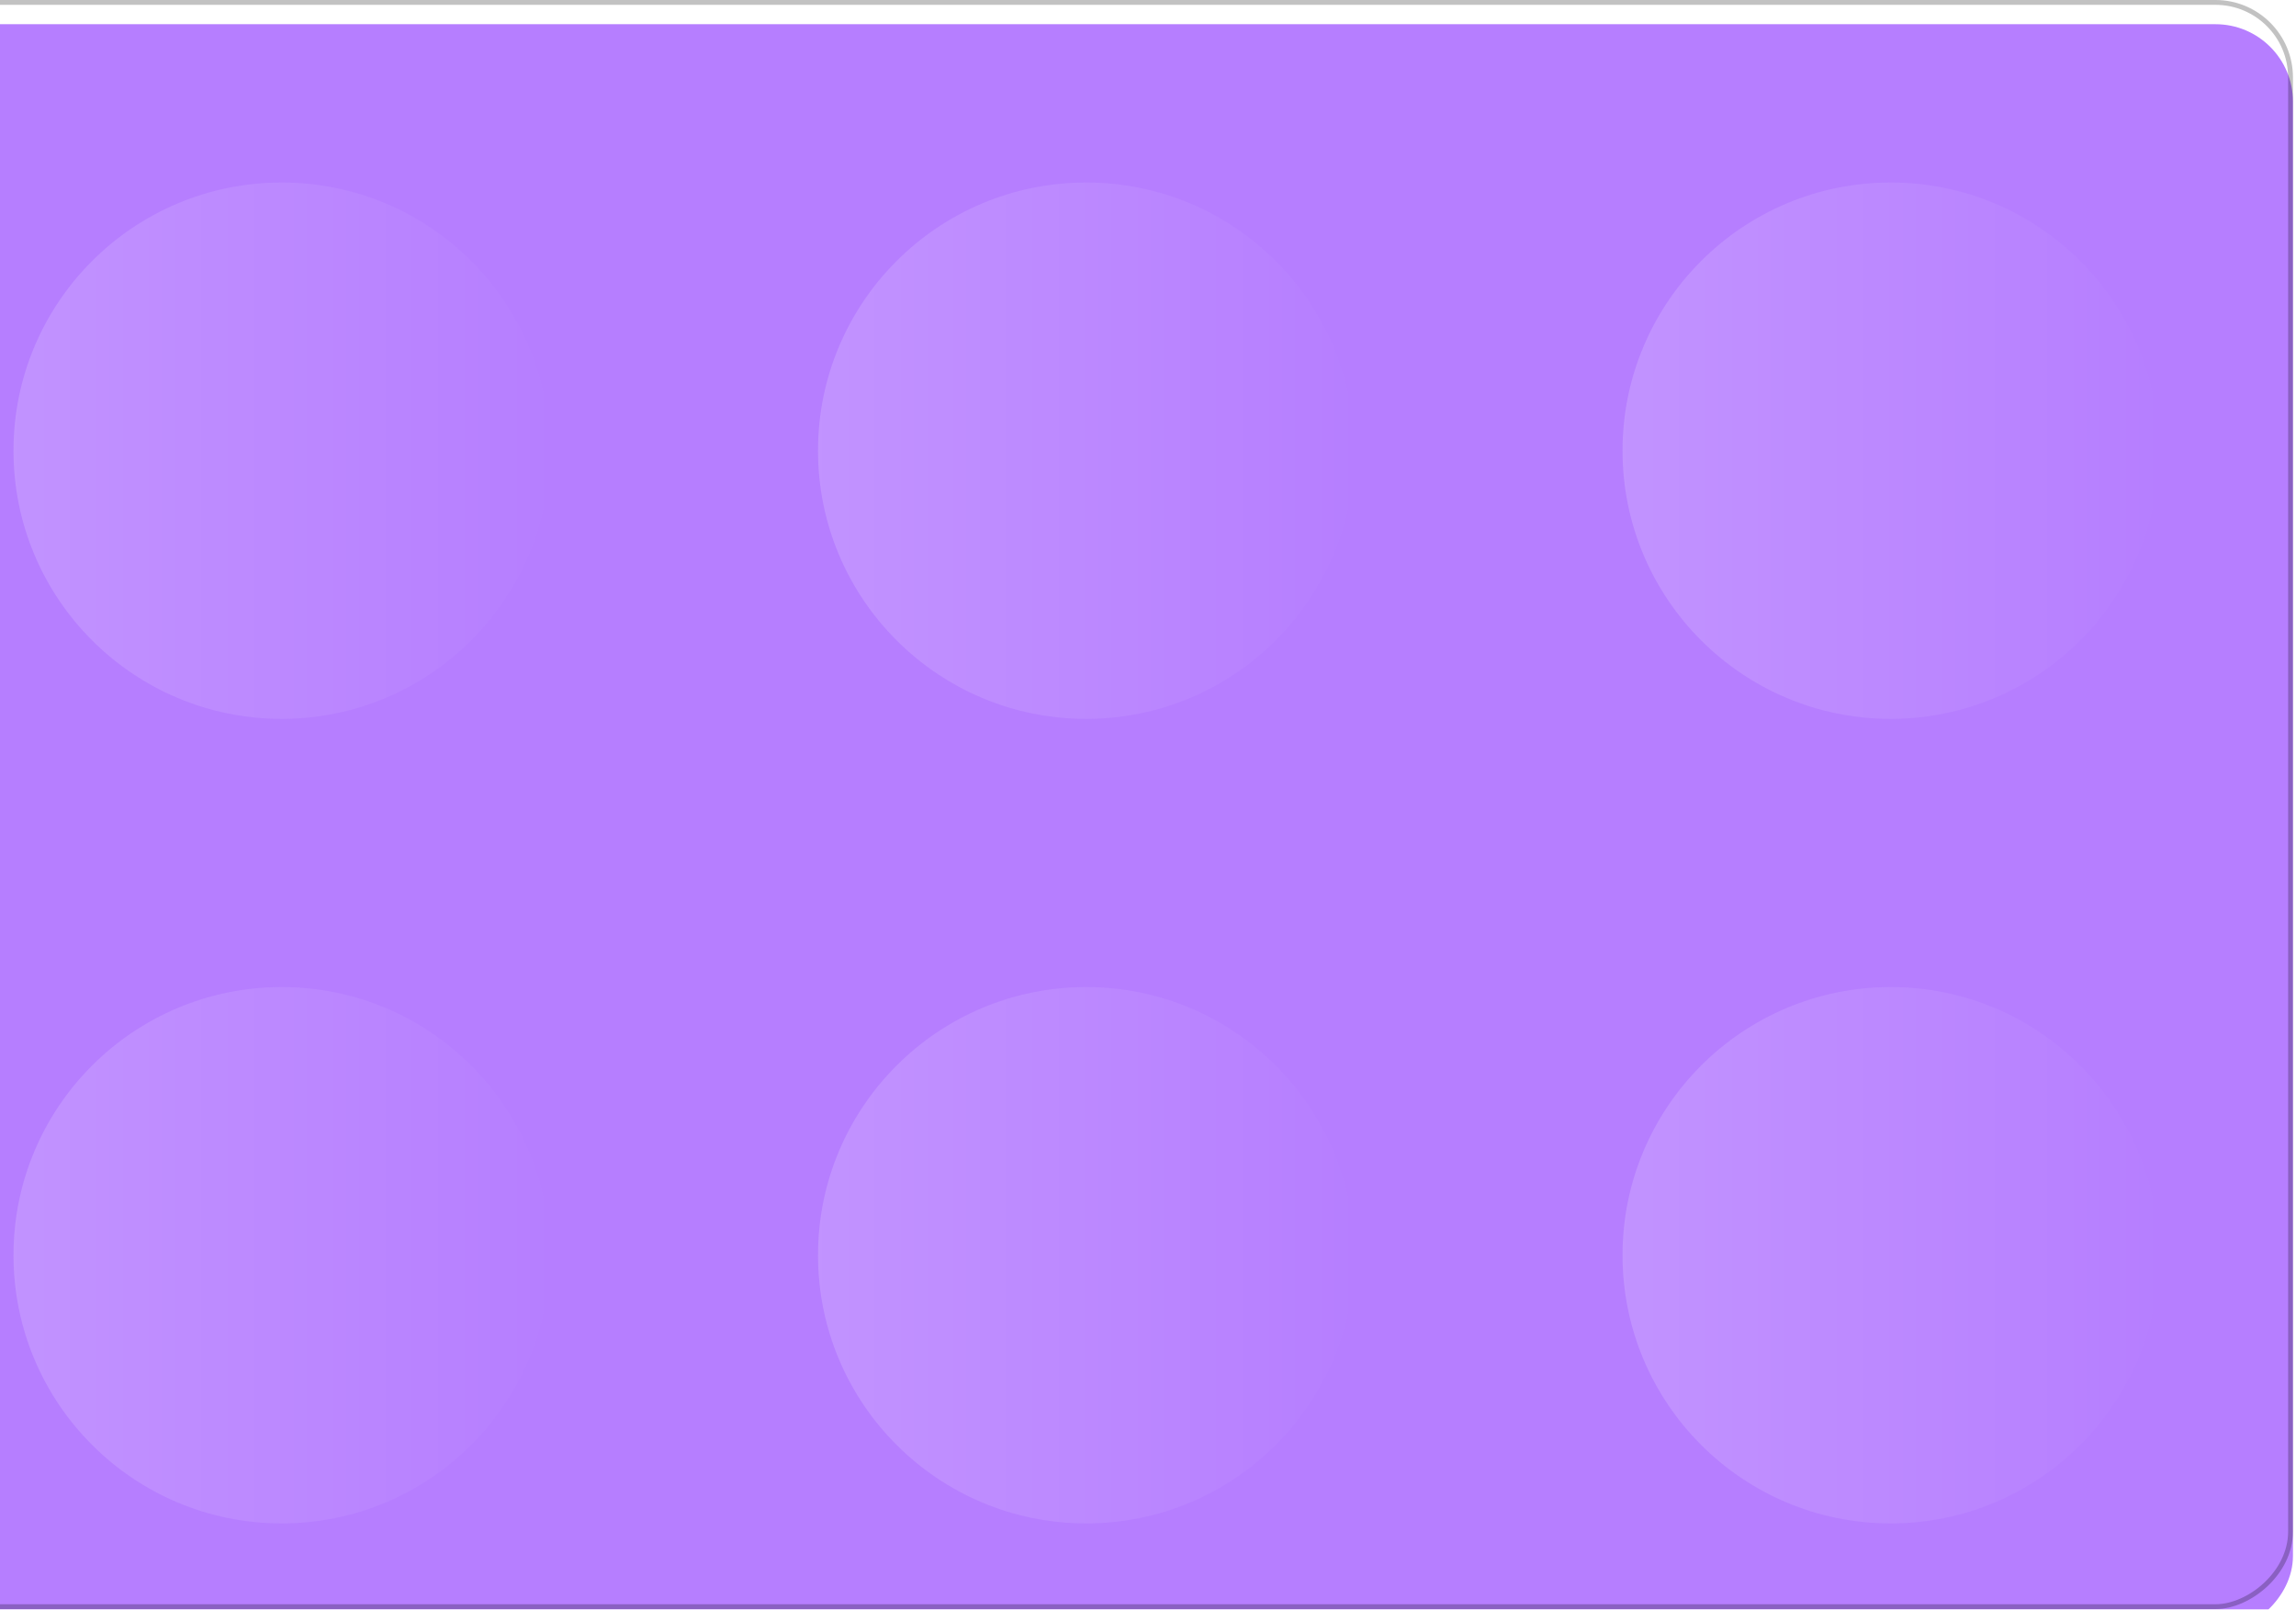 <svg width="495" height="347" viewBox="0 0 495 347" fill="none" xmlns="http://www.w3.org/2000/svg">
<g filter="url(#filter0_i_1_52)">
<rect x="494.345" y="0" width="346.897" height="520.345" rx="16.701" transform="rotate(90 494.345 0)" fill="#B67EFF"/>
</g>
<rect x="493.823" y="0.522" width="345.853" height="519.302" rx="16.179" transform="rotate(90 493.823 0.522)" stroke="black" stroke-opacity="0.24" stroke-width="1.044" style="mix-blend-mode:overlay"/>
<g filter="url(#filter1_di_1_52)">
<path d="M118.54 86.725C118.54 118.656 92.655 144.541 60.724 144.541C28.793 144.541 2.908 118.656 2.908 86.725C2.908 54.794 28.793 28.909 60.724 28.909C92.655 28.909 118.54 54.794 118.54 86.725Z" fill="#B67EFF"/>
<path d="M118.54 86.725C118.54 118.656 92.655 144.541 60.724 144.541C28.793 144.541 2.908 118.656 2.908 86.725C2.908 54.794 28.793 28.909 60.724 28.909C92.655 28.909 118.54 54.794 118.54 86.725Z" fill="url(#paint0_linear_1_52)" fill-opacity="0.16" style="mix-blend-mode:soft-light"/>
</g>
<g filter="url(#filter2_di_1_52)">
<path d="M118.54 260.175C118.54 292.106 92.655 317.991 60.724 317.991C28.793 317.991 2.908 292.106 2.908 260.175C2.908 228.244 28.793 202.358 60.724 202.358C92.655 202.358 118.54 228.244 118.54 260.175Z" fill="#B67EFF"/>
<path d="M118.54 260.175C118.54 292.106 92.655 317.991 60.724 317.991C28.793 317.991 2.908 292.106 2.908 260.175C2.908 228.244 28.793 202.358 60.724 202.358C92.655 202.358 118.54 228.244 118.54 260.175Z" fill="url(#paint1_linear_1_52)" fill-opacity="0.16" style="mix-blend-mode:soft-light"/>
</g>
<g filter="url(#filter3_di_1_52)">
<path d="M291.989 86.725C291.989 118.656 266.103 144.541 234.172 144.541C202.241 144.541 176.356 118.656 176.356 86.725C176.356 54.794 202.241 28.909 234.172 28.909C266.103 28.909 291.989 54.794 291.989 86.725Z" fill="#B67EFF"/>
<path d="M291.989 86.725C291.989 118.656 266.103 144.541 234.172 144.541C202.241 144.541 176.356 118.656 176.356 86.725C176.356 54.794 202.241 28.909 234.172 28.909C266.103 28.909 291.989 54.794 291.989 86.725Z" fill="url(#paint2_linear_1_52)" fill-opacity="0.16" style="mix-blend-mode:soft-light"/>
</g>
<g filter="url(#filter4_di_1_52)">
<path d="M291.989 260.175C291.989 292.106 266.103 317.991 234.172 317.991C202.241 317.991 176.356 292.106 176.356 260.175C176.356 228.244 202.241 202.358 234.172 202.358C266.103 202.358 291.989 228.244 291.989 260.175Z" fill="#B67EFF"/>
<path d="M291.989 260.175C291.989 292.106 266.103 317.991 234.172 317.991C202.241 317.991 176.356 292.106 176.356 260.175C176.356 228.244 202.241 202.358 234.172 202.358C266.103 202.358 291.989 228.244 291.989 260.175Z" fill="url(#paint3_linear_1_52)" fill-opacity="0.16" style="mix-blend-mode:soft-light"/>
</g>
<g filter="url(#filter5_di_1_52)">
<path d="M465.437 86.725C465.437 118.656 439.552 144.541 407.621 144.541C375.69 144.541 349.805 118.656 349.805 86.725C349.805 54.794 375.69 28.909 407.621 28.909C439.552 28.909 465.437 54.794 465.437 86.725Z" fill="#B67EFF"/>
<path d="M465.437 86.725C465.437 118.656 439.552 144.541 407.621 144.541C375.69 144.541 349.805 118.656 349.805 86.725C349.805 54.794 375.69 28.909 407.621 28.909C439.552 28.909 465.437 54.794 465.437 86.725Z" fill="url(#paint4_linear_1_52)" fill-opacity="0.16" style="mix-blend-mode:soft-light"/>
</g>
<g filter="url(#filter6_di_1_52)">
<path d="M465.437 260.175C465.437 292.106 439.552 317.991 407.621 317.991C375.69 317.991 349.805 292.106 349.805 260.175C349.805 228.244 375.69 202.358 407.621 202.358C439.552 202.358 465.437 228.244 465.437 260.175Z" fill="#B67EFF"/>
<path d="M465.437 260.175C465.437 292.106 439.552 317.991 407.621 317.991C375.69 317.991 349.805 292.106 349.805 260.175C349.805 228.244 375.69 202.358 407.621 202.358C439.552 202.358 465.437 228.244 465.437 260.175Z" fill="url(#paint5_linear_1_52)" fill-opacity="0.16" style="mix-blend-mode:soft-light"/>
</g>
<defs>
<filter id="filter0_i_1_52" x="-26" y="0" width="520.345" height="352.116" filterUnits="userSpaceOnUse" color-interpolation-filters="sRGB">
<feFlood flood-opacity="0" result="BackgroundImageFix"/>
<feBlend mode="normal" in="SourceGraphic" in2="BackgroundImageFix" result="shape"/>
<feColorMatrix in="SourceAlpha" type="matrix" values="0 0 0 0 0 0 0 0 0 0 0 0 0 0 0 0 0 0 127 0" result="hardAlpha"/>
<feOffset dy="5.219"/>
<feGaussianBlur stdDeviation="2.61"/>
<feComposite in2="hardAlpha" operator="arithmetic" k2="-1" k3="1"/>
<feColorMatrix type="matrix" values="0 0 0 0 1 0 0 0 0 1 0 0 0 0 1 0 0 0 0.44 0"/>
<feBlend mode="overlay" in2="shape" result="effect1_innerShadow_1_52"/>
</filter>
<filter id="filter1_di_1_52" x="-12.227" y="18.993" width="145.903" height="145.903" filterUnits="userSpaceOnUse" color-interpolation-filters="sRGB">
<feFlood flood-opacity="0" result="BackgroundImageFix"/>
<feColorMatrix in="SourceAlpha" type="matrix" values="0 0 0 0 0 0 0 0 0 0 0 0 0 0 0 0 0 0 127 0" result="hardAlpha"/>
<feOffset dy="5.219"/>
<feGaussianBlur stdDeviation="7.568"/>
<feComposite in2="hardAlpha" operator="out"/>
<feColorMatrix type="matrix" values="0 0 0 0 0 0 0 0 0 0 0 0 0 0 0 0 0 0 0.78 0"/>
<feBlend mode="overlay" in2="BackgroundImageFix" result="effect1_dropShadow_1_52"/>
<feBlend mode="normal" in="SourceGraphic" in2="effect1_dropShadow_1_52" result="shape"/>
<feColorMatrix in="SourceAlpha" type="matrix" values="0 0 0 0 0 0 0 0 0 0 0 0 0 0 0 0 0 0 127 0" result="hardAlpha"/>
<feOffset dy="5.219"/>
<feGaussianBlur stdDeviation="4.958"/>
<feComposite in2="hardAlpha" operator="arithmetic" k2="-1" k3="1"/>
<feColorMatrix type="matrix" values="0 0 0 0 1 0 0 0 0 1 0 0 0 0 1 0 0 0 0.42 0"/>
<feBlend mode="overlay" in2="shape" result="effect2_innerShadow_1_52"/>
</filter>
<filter id="filter2_di_1_52" x="-12.227" y="192.442" width="145.903" height="145.903" filterUnits="userSpaceOnUse" color-interpolation-filters="sRGB">
<feFlood flood-opacity="0" result="BackgroundImageFix"/>
<feColorMatrix in="SourceAlpha" type="matrix" values="0 0 0 0 0 0 0 0 0 0 0 0 0 0 0 0 0 0 127 0" result="hardAlpha"/>
<feOffset dy="5.219"/>
<feGaussianBlur stdDeviation="7.568"/>
<feComposite in2="hardAlpha" operator="out"/>
<feColorMatrix type="matrix" values="0 0 0 0 0 0 0 0 0 0 0 0 0 0 0 0 0 0 0.78 0"/>
<feBlend mode="overlay" in2="BackgroundImageFix" result="effect1_dropShadow_1_52"/>
<feBlend mode="normal" in="SourceGraphic" in2="effect1_dropShadow_1_52" result="shape"/>
<feColorMatrix in="SourceAlpha" type="matrix" values="0 0 0 0 0 0 0 0 0 0 0 0 0 0 0 0 0 0 127 0" result="hardAlpha"/>
<feOffset dy="5.219"/>
<feGaussianBlur stdDeviation="4.958"/>
<feComposite in2="hardAlpha" operator="arithmetic" k2="-1" k3="1"/>
<feColorMatrix type="matrix" values="0 0 0 0 1 0 0 0 0 1 0 0 0 0 1 0 0 0 0.42 0"/>
<feBlend mode="overlay" in2="shape" result="effect2_innerShadow_1_52"/>
</filter>
<filter id="filter3_di_1_52" x="161.221" y="18.993" width="145.903" height="145.903" filterUnits="userSpaceOnUse" color-interpolation-filters="sRGB">
<feFlood flood-opacity="0" result="BackgroundImageFix"/>
<feColorMatrix in="SourceAlpha" type="matrix" values="0 0 0 0 0 0 0 0 0 0 0 0 0 0 0 0 0 0 127 0" result="hardAlpha"/>
<feOffset dy="5.219"/>
<feGaussianBlur stdDeviation="7.568"/>
<feComposite in2="hardAlpha" operator="out"/>
<feColorMatrix type="matrix" values="0 0 0 0 0 0 0 0 0 0 0 0 0 0 0 0 0 0 0.78 0"/>
<feBlend mode="overlay" in2="BackgroundImageFix" result="effect1_dropShadow_1_52"/>
<feBlend mode="normal" in="SourceGraphic" in2="effect1_dropShadow_1_52" result="shape"/>
<feColorMatrix in="SourceAlpha" type="matrix" values="0 0 0 0 0 0 0 0 0 0 0 0 0 0 0 0 0 0 127 0" result="hardAlpha"/>
<feOffset dy="5.219"/>
<feGaussianBlur stdDeviation="4.958"/>
<feComposite in2="hardAlpha" operator="arithmetic" k2="-1" k3="1"/>
<feColorMatrix type="matrix" values="0 0 0 0 1 0 0 0 0 1 0 0 0 0 1 0 0 0 0.42 0"/>
<feBlend mode="overlay" in2="shape" result="effect2_innerShadow_1_52"/>
</filter>
<filter id="filter4_di_1_52" x="161.221" y="192.442" width="145.903" height="145.903" filterUnits="userSpaceOnUse" color-interpolation-filters="sRGB">
<feFlood flood-opacity="0" result="BackgroundImageFix"/>
<feColorMatrix in="SourceAlpha" type="matrix" values="0 0 0 0 0 0 0 0 0 0 0 0 0 0 0 0 0 0 127 0" result="hardAlpha"/>
<feOffset dy="5.219"/>
<feGaussianBlur stdDeviation="7.568"/>
<feComposite in2="hardAlpha" operator="out"/>
<feColorMatrix type="matrix" values="0 0 0 0 0 0 0 0 0 0 0 0 0 0 0 0 0 0 0.78 0"/>
<feBlend mode="overlay" in2="BackgroundImageFix" result="effect1_dropShadow_1_52"/>
<feBlend mode="normal" in="SourceGraphic" in2="effect1_dropShadow_1_52" result="shape"/>
<feColorMatrix in="SourceAlpha" type="matrix" values="0 0 0 0 0 0 0 0 0 0 0 0 0 0 0 0 0 0 127 0" result="hardAlpha"/>
<feOffset dy="5.219"/>
<feGaussianBlur stdDeviation="4.958"/>
<feComposite in2="hardAlpha" operator="arithmetic" k2="-1" k3="1"/>
<feColorMatrix type="matrix" values="0 0 0 0 1 0 0 0 0 1 0 0 0 0 1 0 0 0 0.42 0"/>
<feBlend mode="overlay" in2="shape" result="effect2_innerShadow_1_52"/>
</filter>
<filter id="filter5_di_1_52" x="334.669" y="18.993" width="145.903" height="145.903" filterUnits="userSpaceOnUse" color-interpolation-filters="sRGB">
<feFlood flood-opacity="0" result="BackgroundImageFix"/>
<feColorMatrix in="SourceAlpha" type="matrix" values="0 0 0 0 0 0 0 0 0 0 0 0 0 0 0 0 0 0 127 0" result="hardAlpha"/>
<feOffset dy="5.219"/>
<feGaussianBlur stdDeviation="7.568"/>
<feComposite in2="hardAlpha" operator="out"/>
<feColorMatrix type="matrix" values="0 0 0 0 0 0 0 0 0 0 0 0 0 0 0 0 0 0 0.78 0"/>
<feBlend mode="overlay" in2="BackgroundImageFix" result="effect1_dropShadow_1_52"/>
<feBlend mode="normal" in="SourceGraphic" in2="effect1_dropShadow_1_52" result="shape"/>
<feColorMatrix in="SourceAlpha" type="matrix" values="0 0 0 0 0 0 0 0 0 0 0 0 0 0 0 0 0 0 127 0" result="hardAlpha"/>
<feOffset dy="5.219"/>
<feGaussianBlur stdDeviation="4.958"/>
<feComposite in2="hardAlpha" operator="arithmetic" k2="-1" k3="1"/>
<feColorMatrix type="matrix" values="0 0 0 0 1 0 0 0 0 1 0 0 0 0 1 0 0 0 0.42 0"/>
<feBlend mode="overlay" in2="shape" result="effect2_innerShadow_1_52"/>
</filter>
<filter id="filter6_di_1_52" x="334.669" y="192.442" width="145.903" height="145.903" filterUnits="userSpaceOnUse" color-interpolation-filters="sRGB">
<feFlood flood-opacity="0" result="BackgroundImageFix"/>
<feColorMatrix in="SourceAlpha" type="matrix" values="0 0 0 0 0 0 0 0 0 0 0 0 0 0 0 0 0 0 127 0" result="hardAlpha"/>
<feOffset dy="5.219"/>
<feGaussianBlur stdDeviation="7.568"/>
<feComposite in2="hardAlpha" operator="out"/>
<feColorMatrix type="matrix" values="0 0 0 0 0 0 0 0 0 0 0 0 0 0 0 0 0 0 0.78 0"/>
<feBlend mode="overlay" in2="BackgroundImageFix" result="effect1_dropShadow_1_52"/>
<feBlend mode="normal" in="SourceGraphic" in2="effect1_dropShadow_1_52" result="shape"/>
<feColorMatrix in="SourceAlpha" type="matrix" values="0 0 0 0 0 0 0 0 0 0 0 0 0 0 0 0 0 0 127 0" result="hardAlpha"/>
<feOffset dy="5.219"/>
<feGaussianBlur stdDeviation="4.958"/>
<feComposite in2="hardAlpha" operator="arithmetic" k2="-1" k3="1"/>
<feColorMatrix type="matrix" values="0 0 0 0 1 0 0 0 0 1 0 0 0 0 1 0 0 0 0.42 0"/>
<feBlend mode="overlay" in2="shape" result="effect2_innerShadow_1_52"/>
</filter>
<linearGradient id="paint0_linear_1_52" x1="118.54" y1="86.725" x2="2.908" y2="86.725" gradientUnits="userSpaceOnUse">
<stop stop-color="white" stop-opacity="0"/>
<stop offset="1" stop-color="white"/>
</linearGradient>
<linearGradient id="paint1_linear_1_52" x1="118.54" y1="260.175" x2="2.908" y2="260.175" gradientUnits="userSpaceOnUse">
<stop stop-color="white" stop-opacity="0"/>
<stop offset="1" stop-color="white"/>
</linearGradient>
<linearGradient id="paint2_linear_1_52" x1="291.989" y1="86.725" x2="176.356" y2="86.725" gradientUnits="userSpaceOnUse">
<stop stop-color="white" stop-opacity="0"/>
<stop offset="1" stop-color="white"/>
</linearGradient>
<linearGradient id="paint3_linear_1_52" x1="291.989" y1="260.175" x2="176.356" y2="260.175" gradientUnits="userSpaceOnUse">
<stop stop-color="white" stop-opacity="0"/>
<stop offset="1" stop-color="white"/>
</linearGradient>
<linearGradient id="paint4_linear_1_52" x1="465.437" y1="86.725" x2="349.805" y2="86.725" gradientUnits="userSpaceOnUse">
<stop stop-color="white" stop-opacity="0"/>
<stop offset="1" stop-color="white"/>
</linearGradient>
<linearGradient id="paint5_linear_1_52" x1="465.437" y1="260.175" x2="349.805" y2="260.175" gradientUnits="userSpaceOnUse">
<stop stop-color="white" stop-opacity="0"/>
<stop offset="1" stop-color="white"/>
</linearGradient>
</defs>
</svg>

